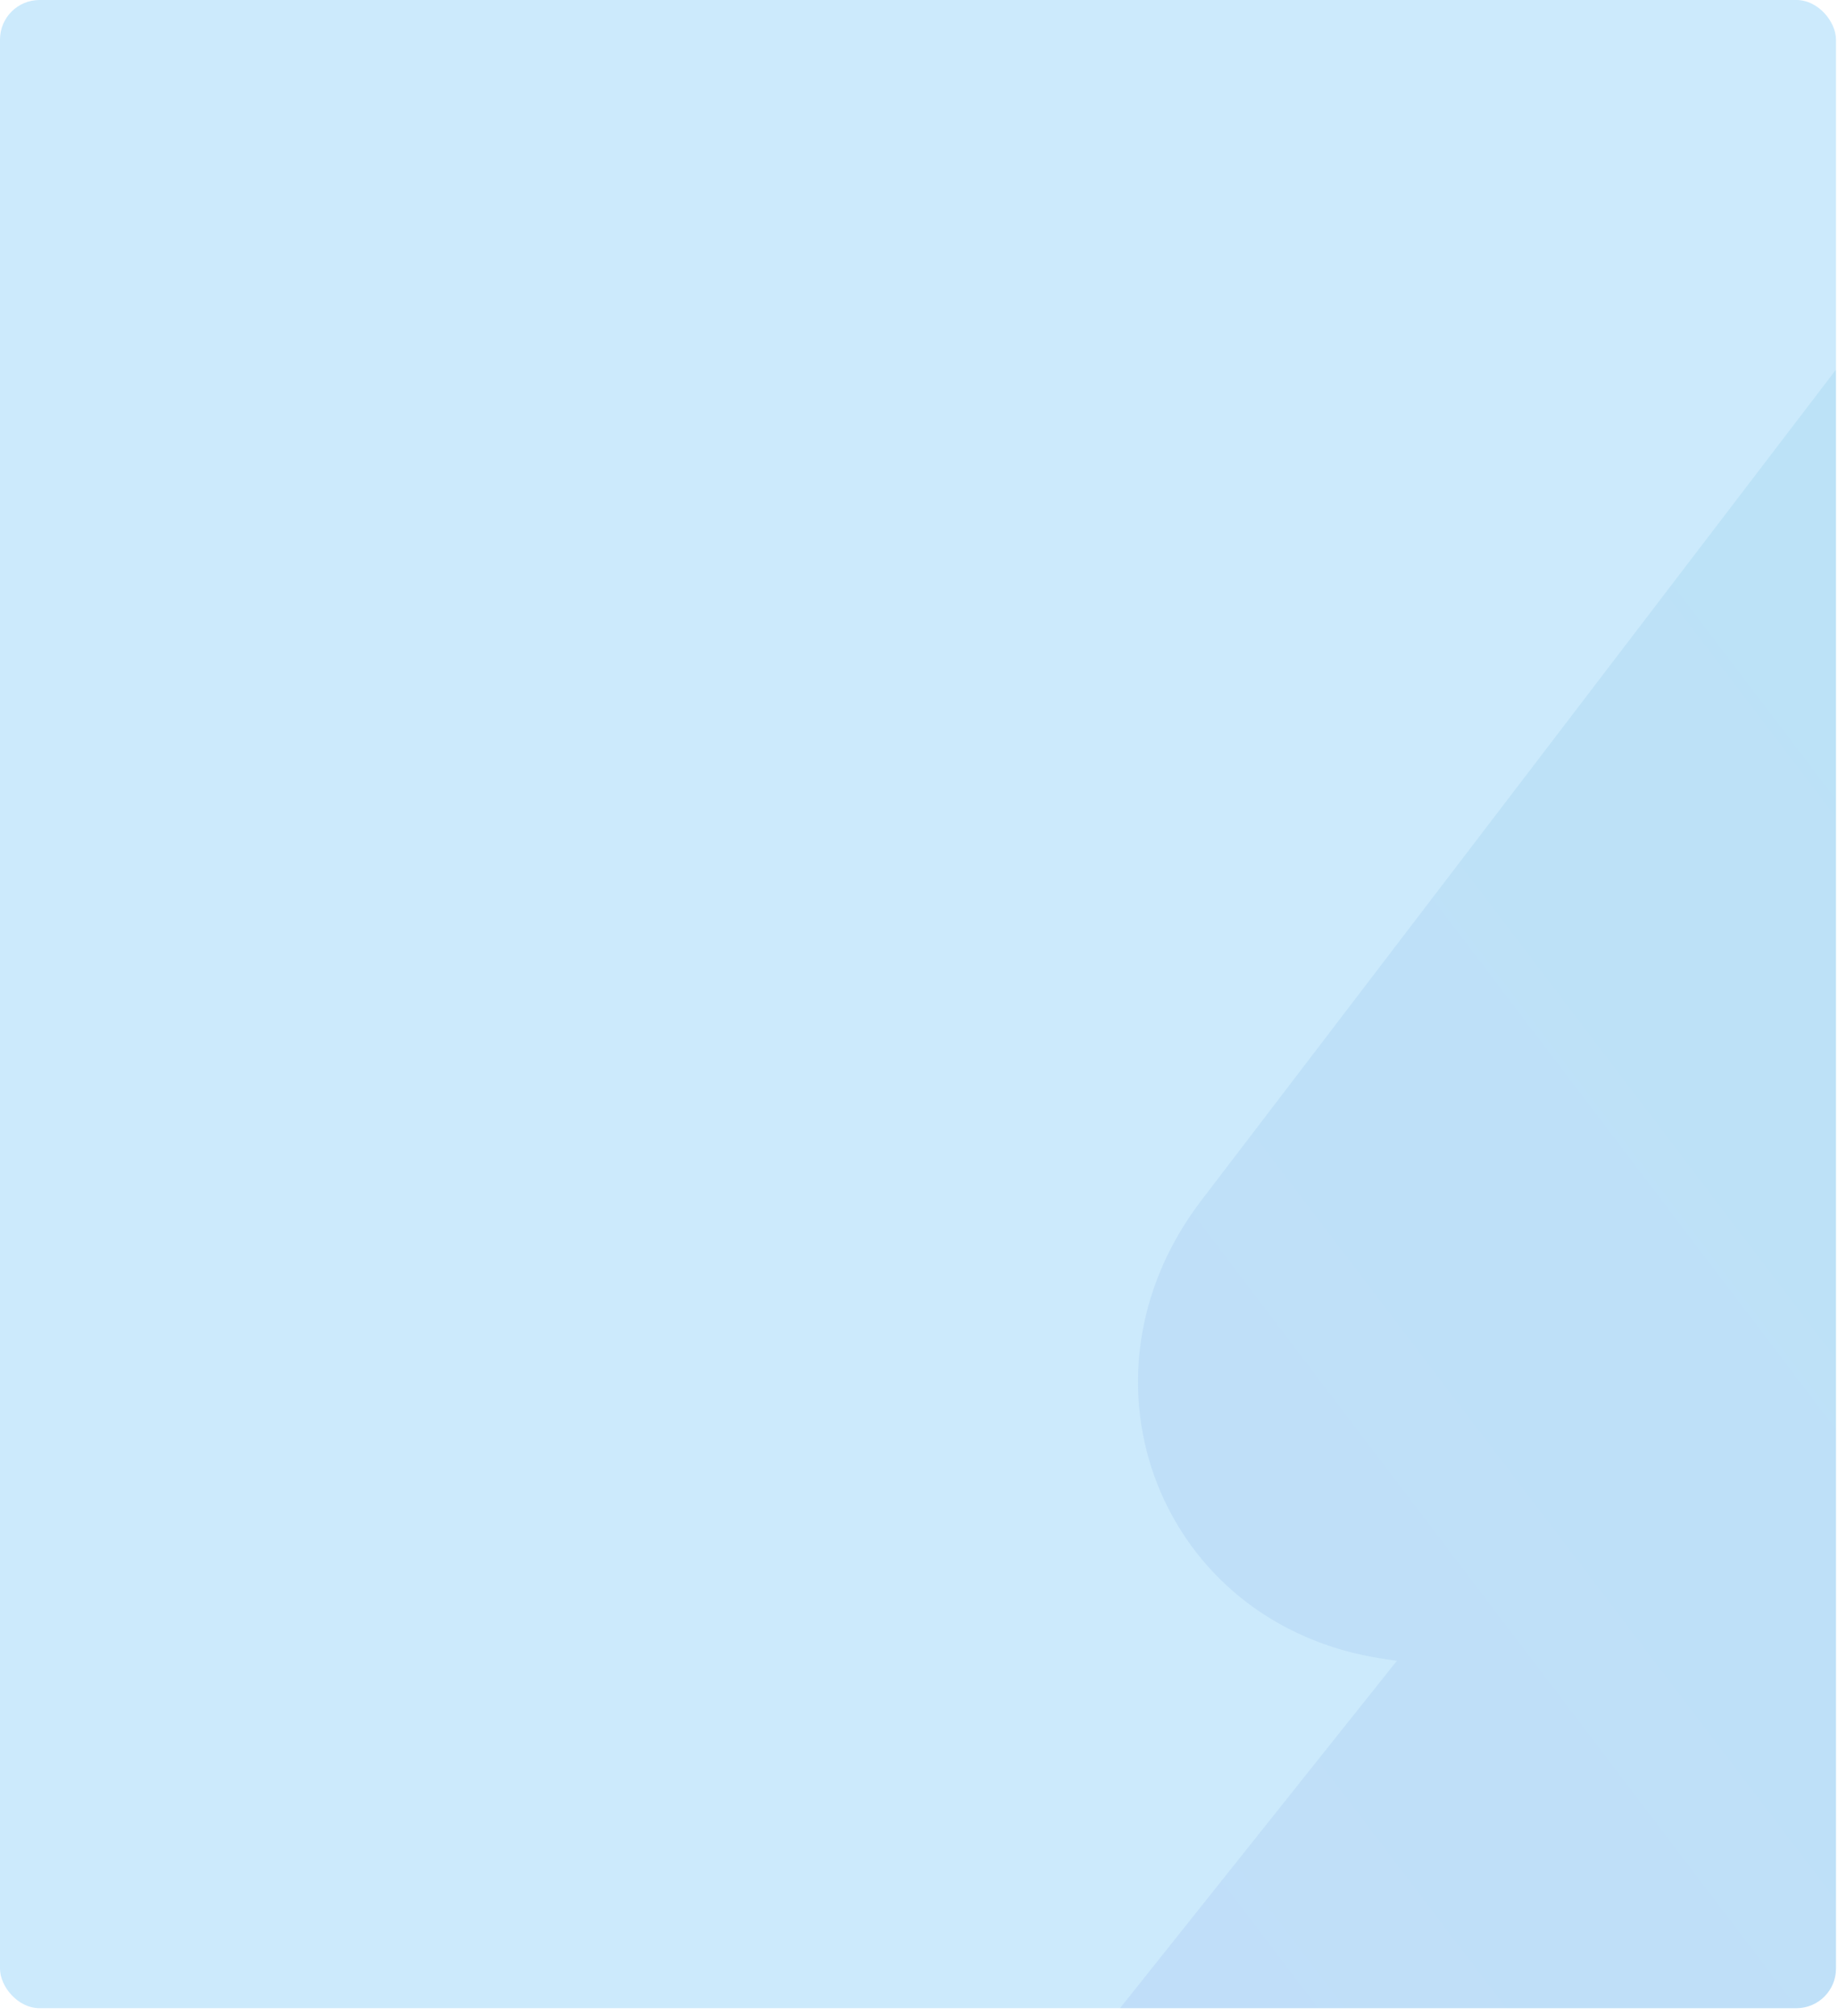 <svg width="186" height="204" viewBox="0 0 186 204" fill="none" xmlns="http://www.w3.org/2000/svg">
<g clip-path="url(#clip0_509_2498)">
<rect width="185.794" height="203.213" rx="4" fill="#CCEAFC"/>
<path fill-rule="evenodd" clip-rule="evenodd" d="M198.859 287.402C199.172 287.449 199.496 287.321 199.696 287.07L353.471 94.522C353.863 94.032 353.603 93.349 352.99 93.257L301.837 85.567L368.706 -1.772C369.081 -2.263 368.817 -2.935 368.212 -3.026L234.495 -23.293C233.219 -23.486 231.901 -22.949 231.11 -21.914L121.574 121.472C107.7 139.634 117.489 164.448 139.866 167.839L141.357 168.065L63.421 265.85C63.03 266.34 63.29 267.023 63.902 267.115L198.859 287.402Z" fill="url(#paint0_linear_509_2498)" fill-opacity="0.2"/>
</g>
<defs>
<linearGradient id="paint0_linear_509_2498" x1="201.56" y1="426.716" x2="502.516" y2="197.852" gradientUnits="userSpaceOnUse">
<stop stop-color="#9DA7EE"/>
<stop offset="1" stop-color="#64D8D5"/>
</linearGradient>
<clipPath id="clip0_509_2498">
<rect width="185.794" height="203.213" rx="4" fill="white"/>
</clipPath>
</defs>
</svg>
